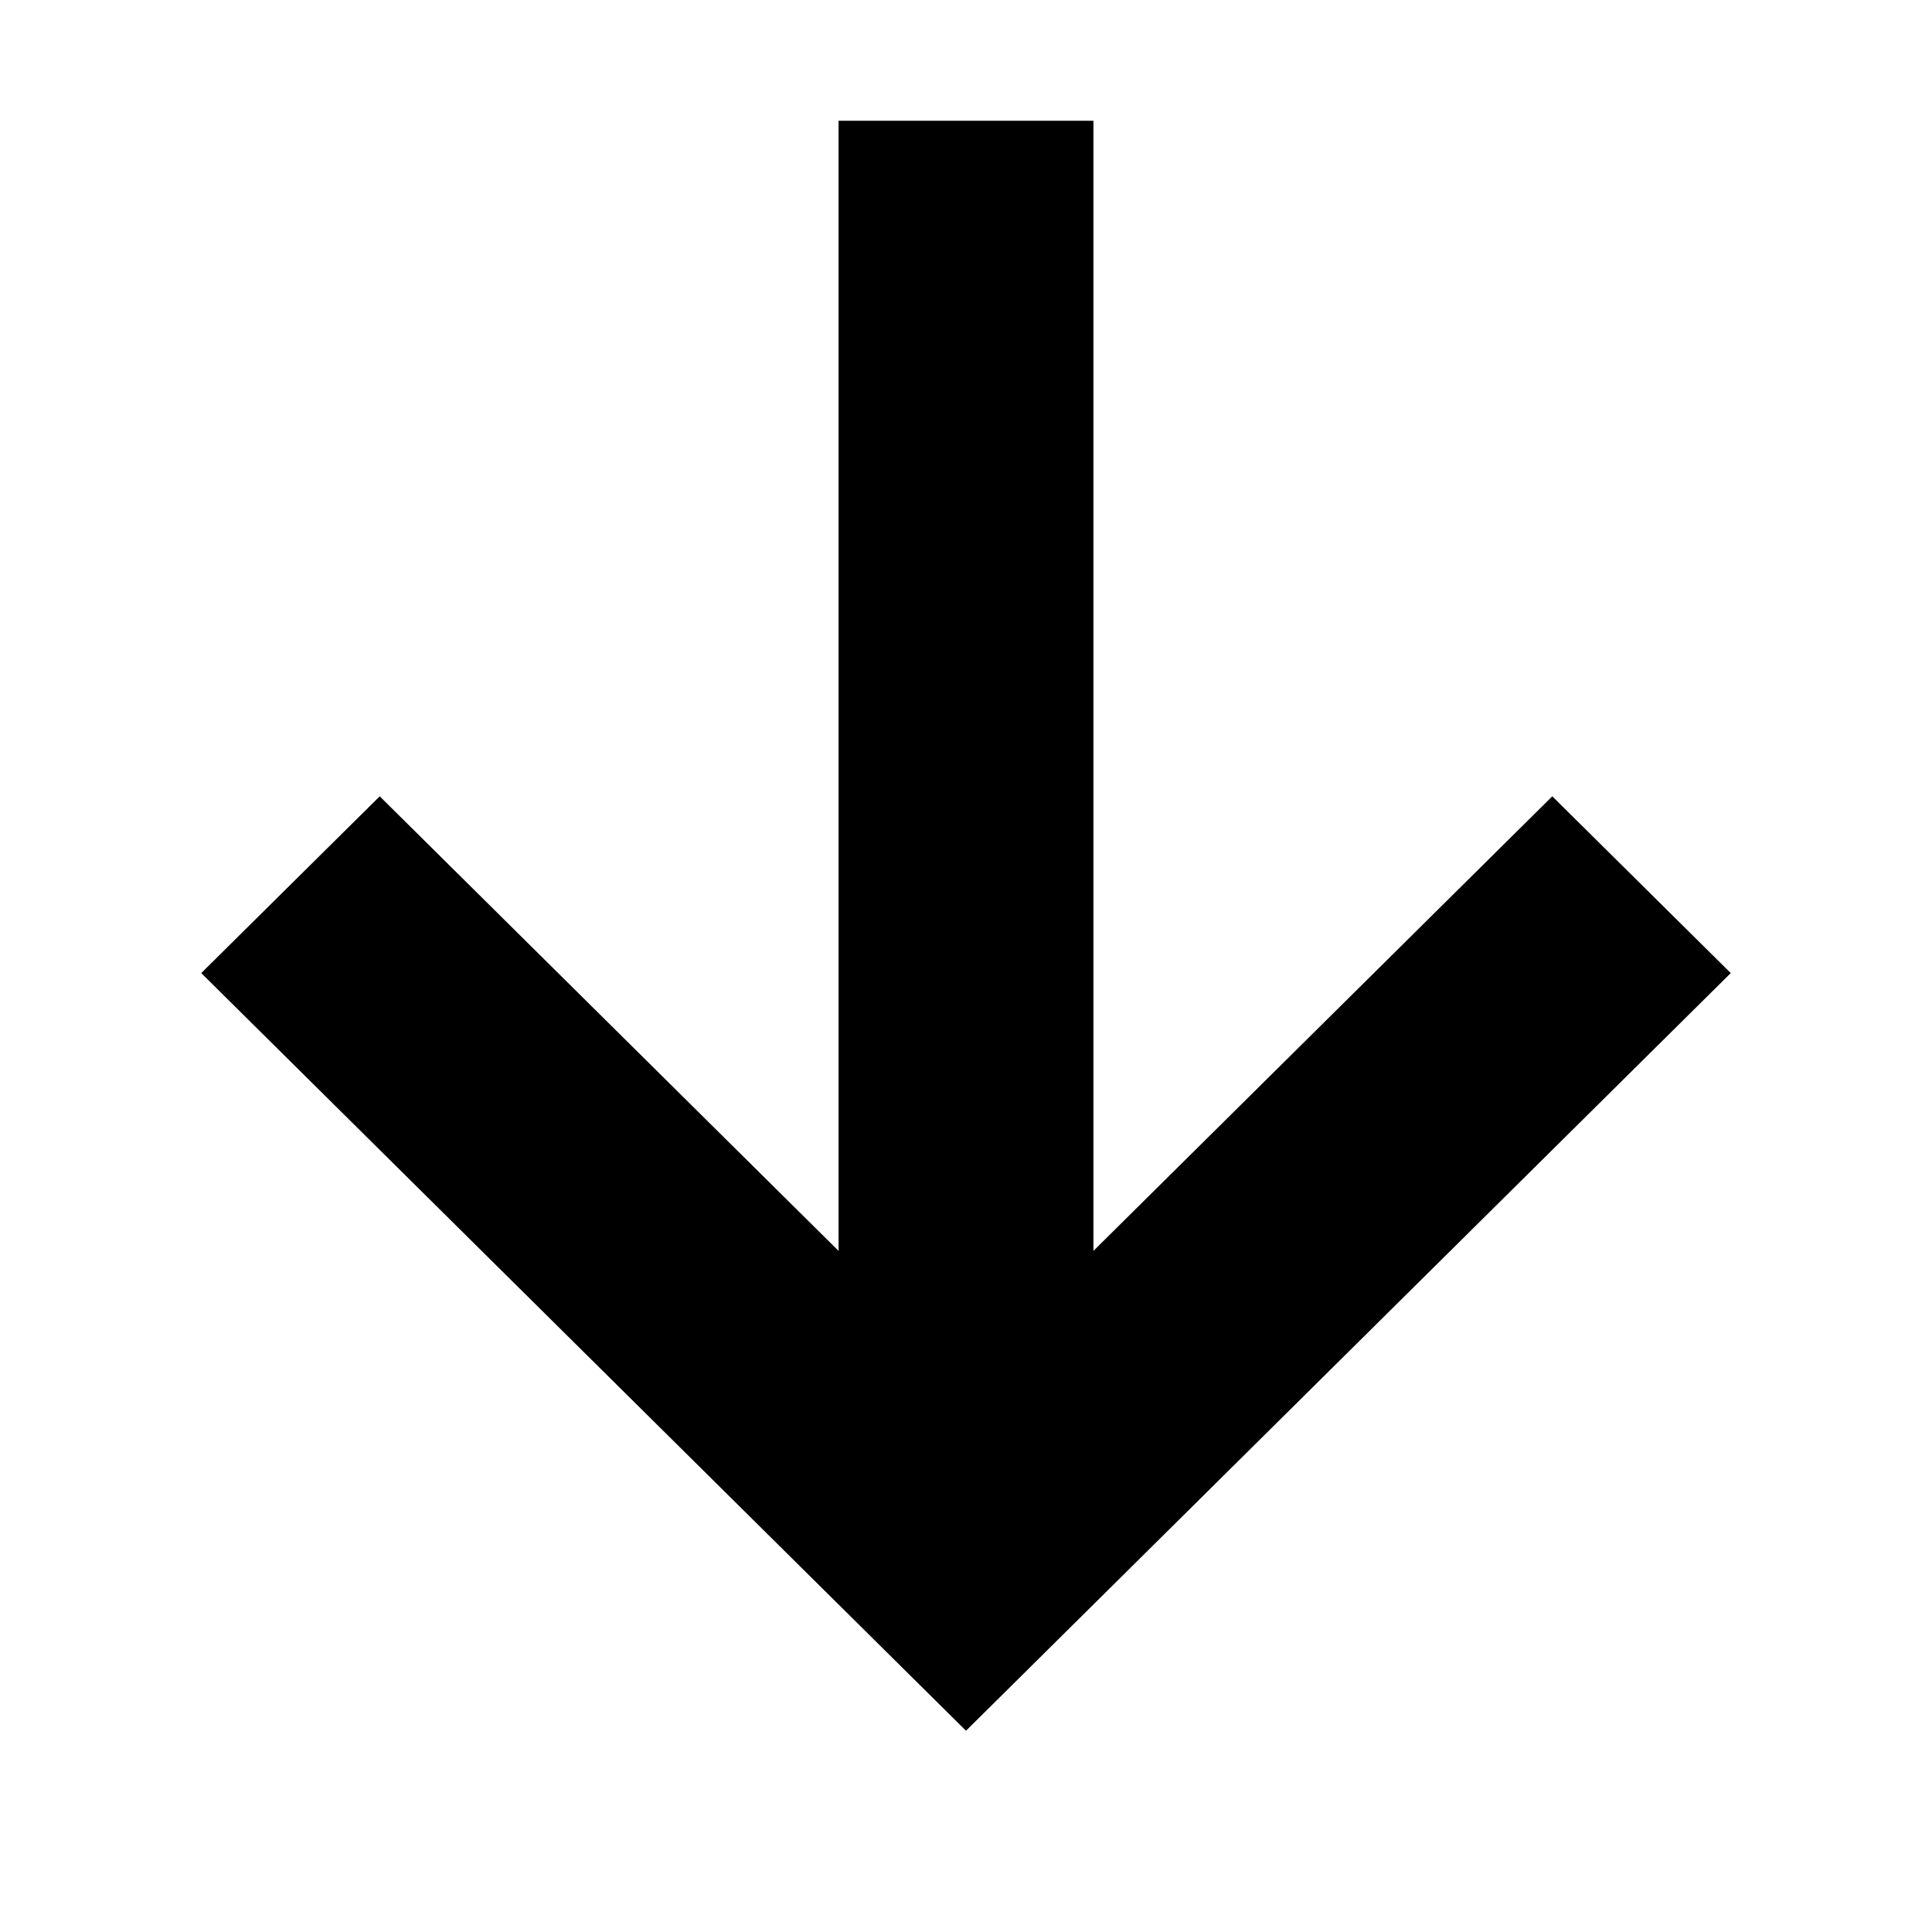 <?xml version="1.0" encoding="UTF-8"?>
<svg width="24px" height="24px" viewBox="0 0 24 24" version="1.1" xmlns="http://www.w3.org/2000/svg" xmlns:xlink="http://www.w3.org/1999/xlink">
    <title>icon-arrow-down-GMC</title>
    <g id="Page-1" stroke="none" stroke-width="1" fill="none" fill-rule="evenodd">
        <g id="Artboard" transform="translate(-163, -909)">
            <g id="icon-arrow-down-GMC" transform="translate(163, 909)">
                <rect id="Rectangle" x="0" y="0" width="24" height="24"></rect>
                <polygon id="arrow-down" fill="#000000" fill-rule="nonzero" transform="translate(12, 11.5) rotate(90) translate(-12, -11.5) " points="12.588 2 10.392 4.217 16.039 9.917 2 9.917 2 13.083 16.039 13.083 10.392 18.783 12.588 21 22 11.5"></polygon>
            </g>
        </g>
    </g>
</svg>
